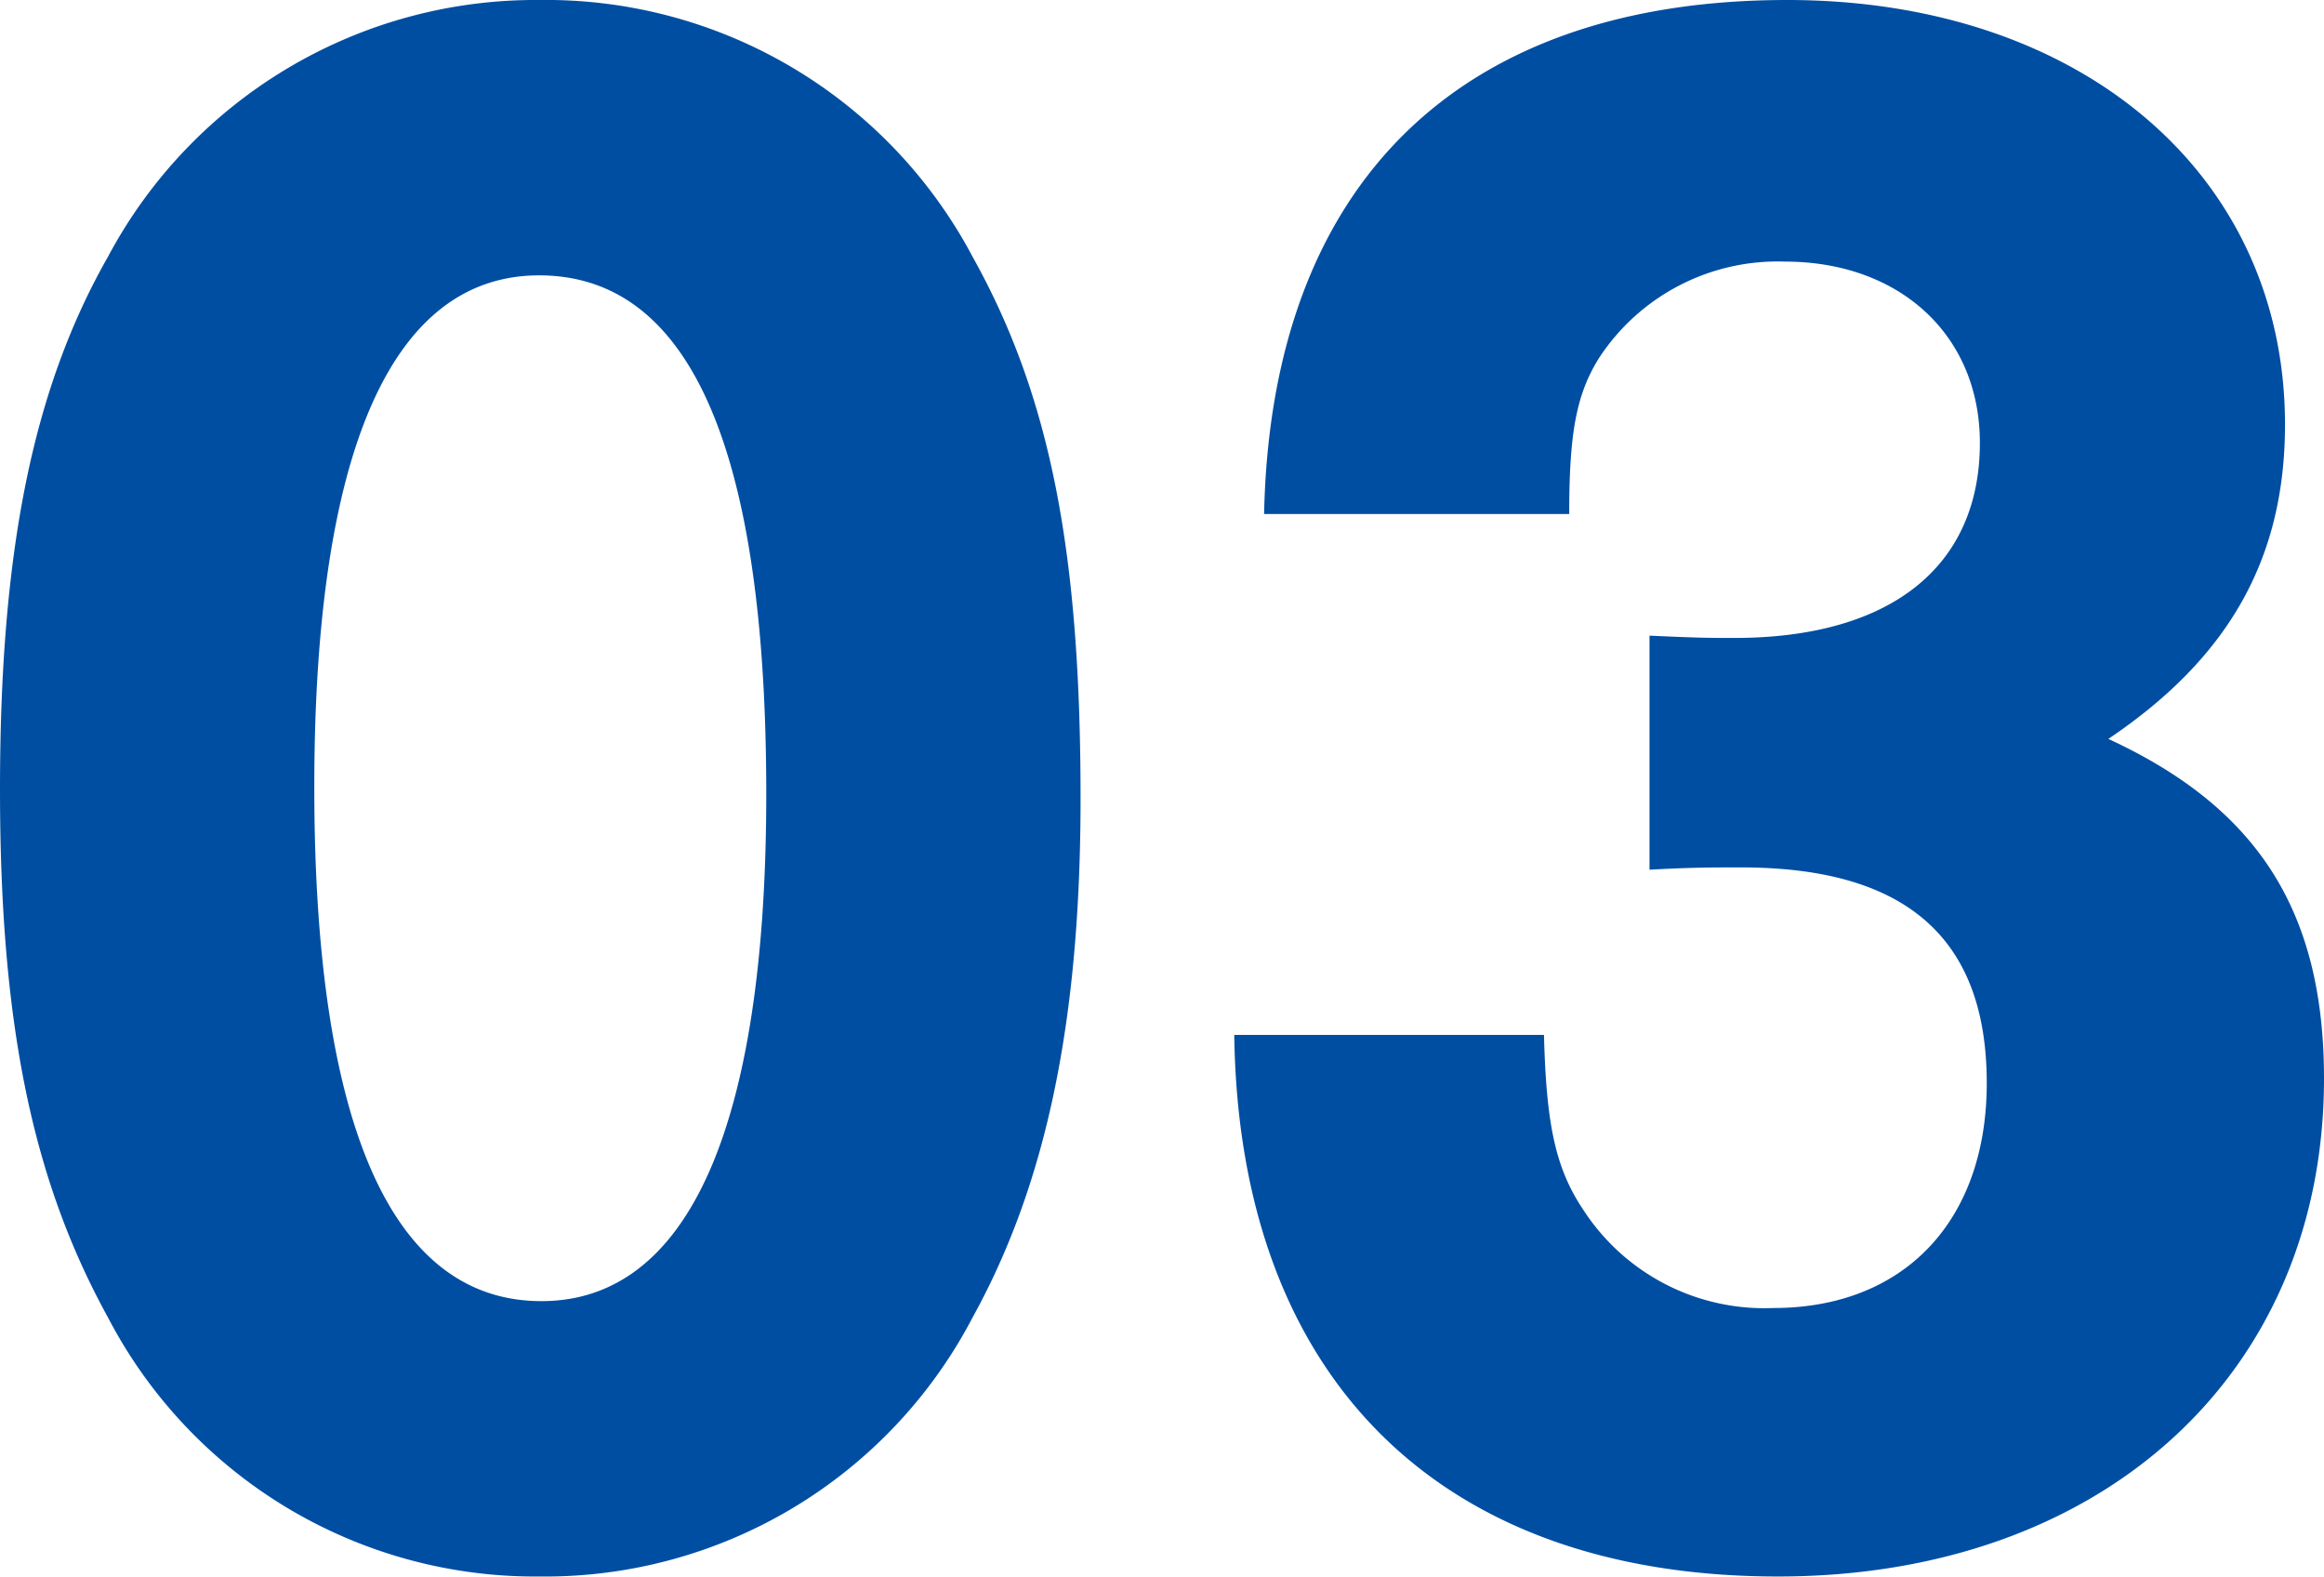<svg xmlns="http://www.w3.org/2000/svg" width="60.78" height="41.221" viewBox="0 0 60.78 41.221"><path d="M-49.26-40.44a12.672,12.672,0,0,0-11.28,6.72c-1.98,3.48-2.82,7.74-2.82,13.92,0,6.12.84,10.2,2.82,13.8A12.593,12.593,0,0,0-49.26.78,12.617,12.617,0,0,0-37.92-6C-36-9.48-35.1-13.74-35.1-19.56c0-6.42-.78-10.5-2.82-14.16A12.63,12.63,0,0,0-49.26-40.44Zm0,7.2c3.96,0,5.94,4.56,5.94,13.56,0,8.7-2.04,13.26-5.88,13.26-3.9,0-5.94-4.56-5.94-13.44C-55.14-28.68-53.1-33.24-49.26-33.24ZM-20.22-17.7c1.08-.06,1.62-.06,2.4-.06,4.32,0,6.42,1.86,6.42,5.64,0,3.6-2.16,5.88-5.58,5.88a5.643,5.643,0,0,1-4.98-2.58c-.72-1.08-.96-2.22-1.02-4.56h-8.1C-30.96-4.44-25.74.78-16.86.78-8.4.78-2.58-4.5-2.58-12.24c0-4.38-1.74-7.08-5.64-8.88,3.12-2.1,4.62-4.68,4.62-8.22,0-6.54-5.34-11.1-13.02-11.1-8.58,0-13.5,4.8-13.68,13.44h7.98c0-2.1.18-3.12.78-4.08a5.582,5.582,0,0,1,4.86-2.52c3,0,5.1,1.92,5.1,4.74,0,3.24-2.34,5.1-6.42,5.1-.66,0-.9,0-2.22-.06Z" transform="translate(63.36 40.44)" fill="#004ea2"/></svg>
